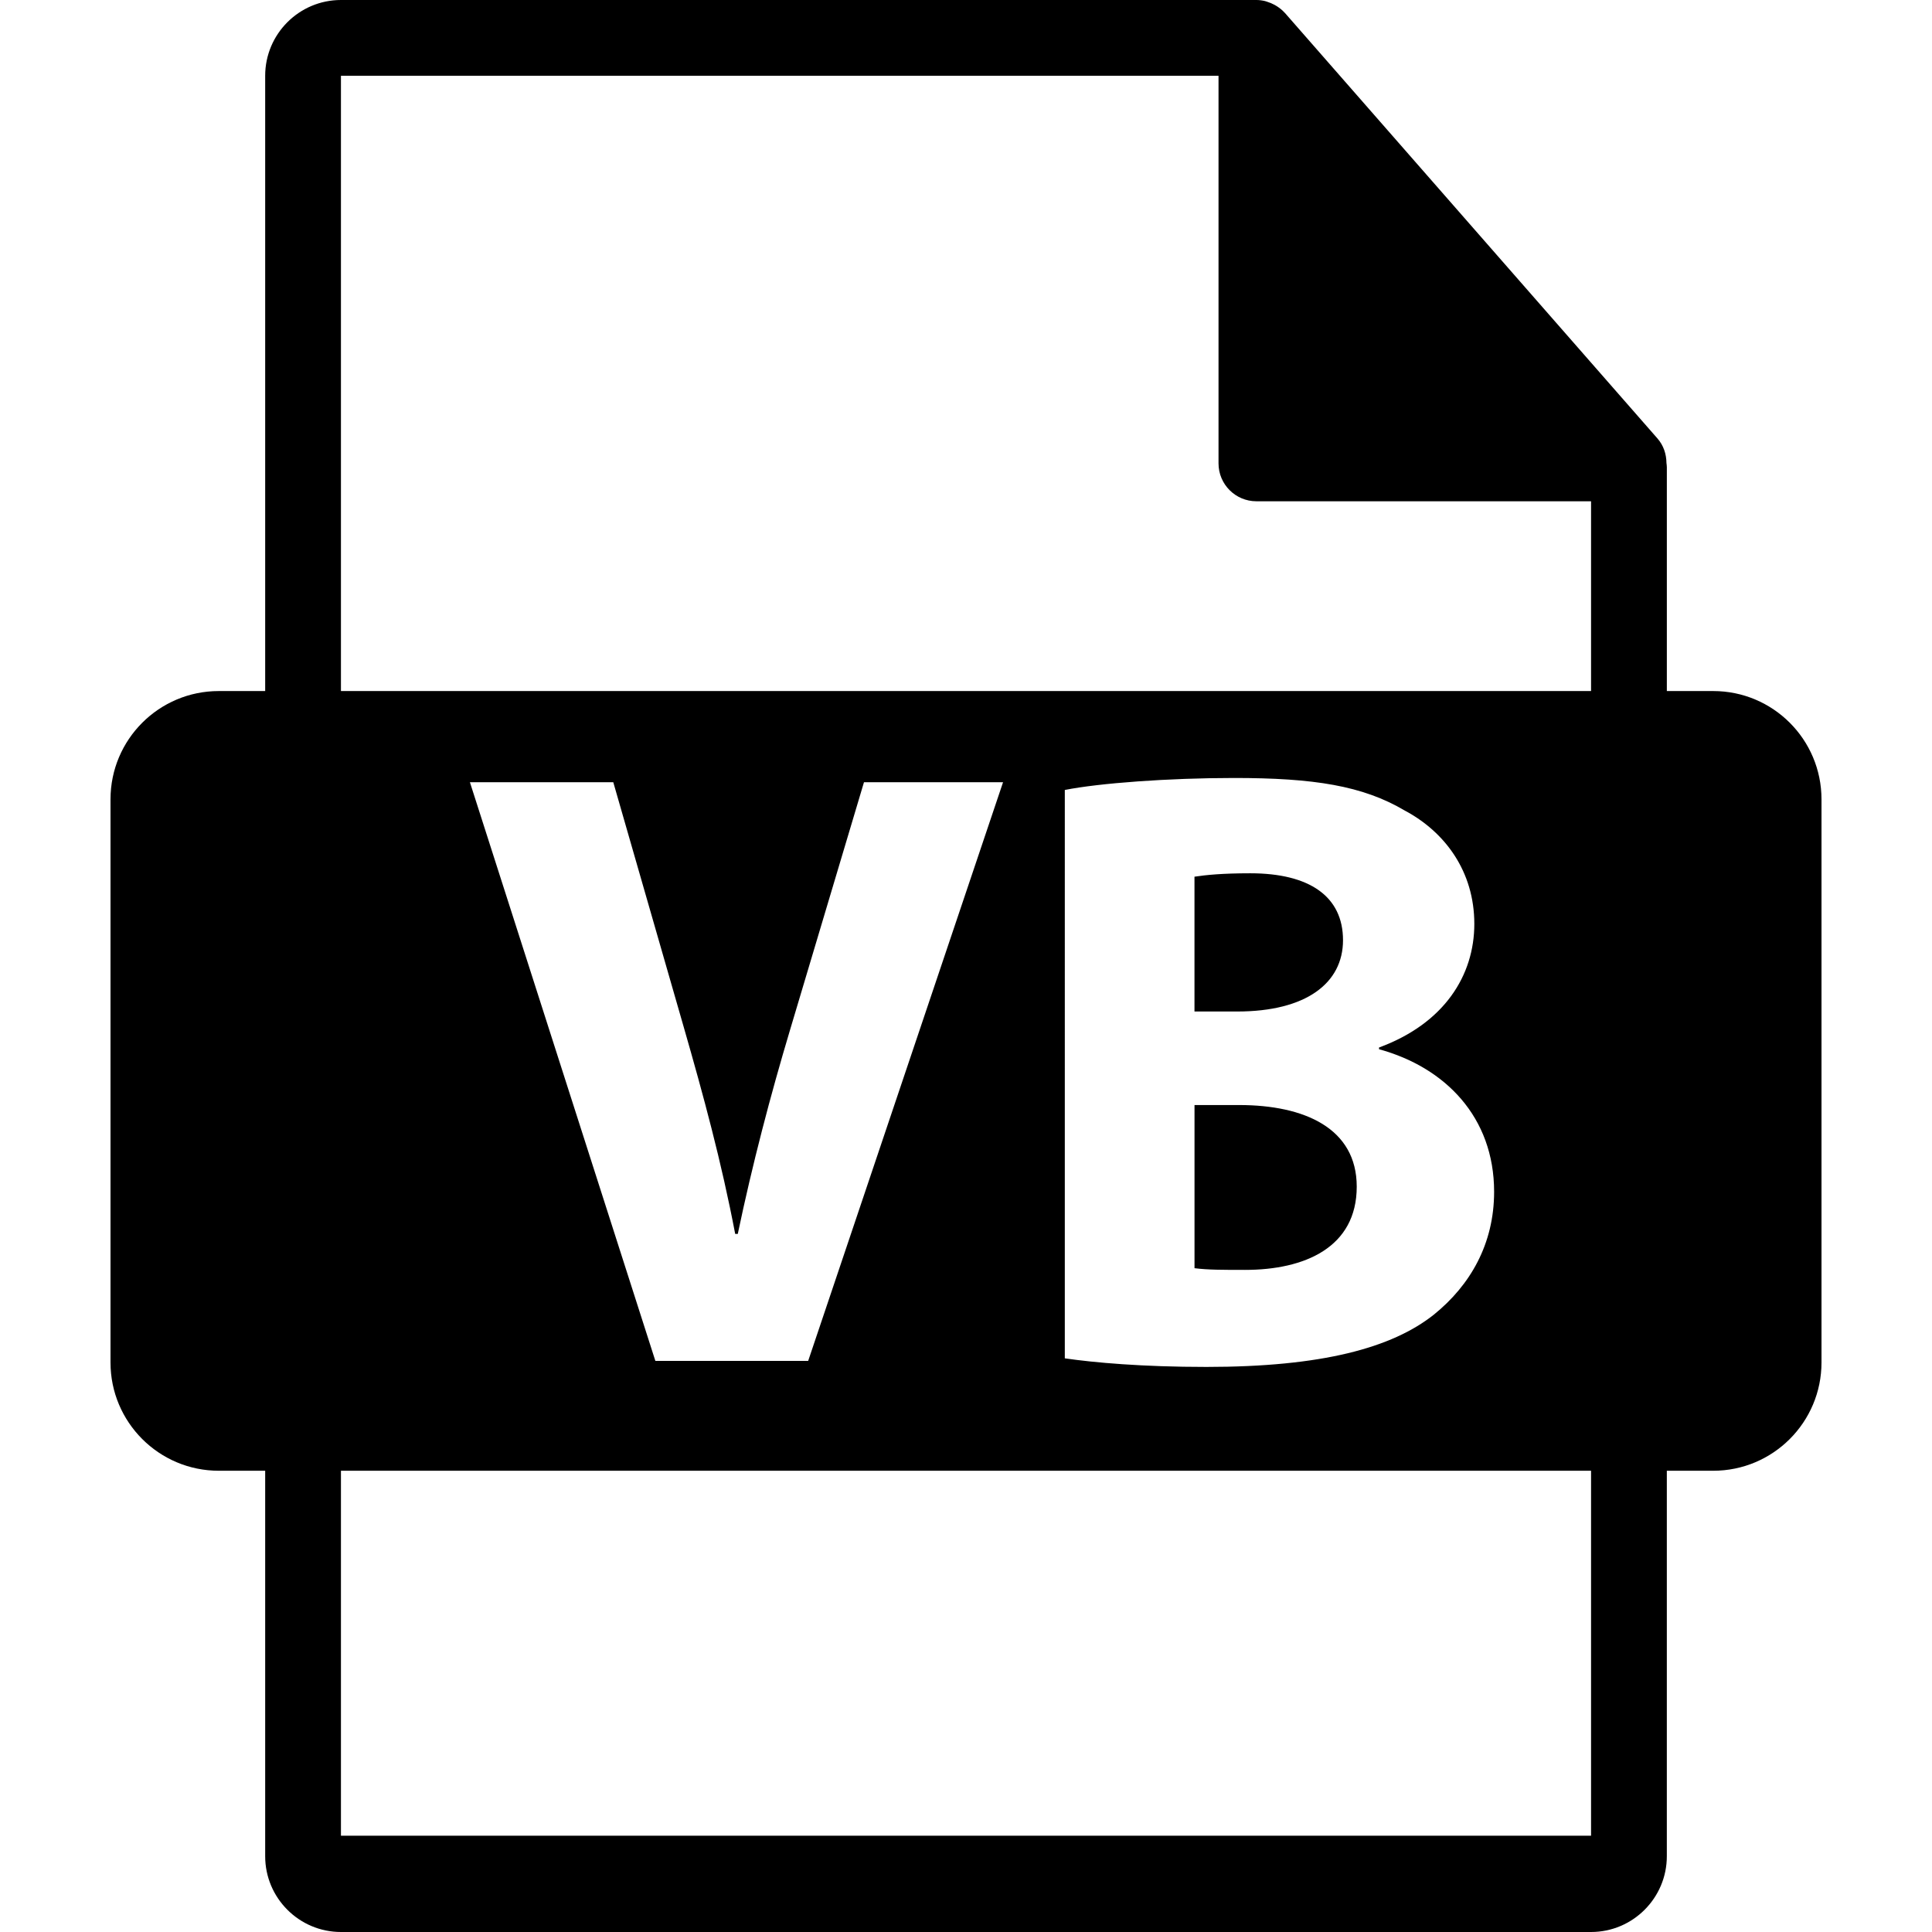 <?xml version="1.0" encoding="iso-8859-1"?>
<!-- Generator: Adobe Illustrator 16.0.0, SVG Export Plug-In . SVG Version: 6.00 Build 0)  -->
<!DOCTYPE svg PUBLIC "-//W3C//DTD SVG 1.1//EN" "http://www.w3.org/Graphics/SVG/1.1/DTD/svg11.dtd">
<svg version="1.1" id="Capa_1" xmlns="http://www.w3.org/2000/svg" xmlns:xlink="http://www.w3.org/1999/xlink" x="0px" y="0px"
	 width="550.801px" height="550.801px" viewBox="0 0 550.801 550.801" style="enable-background:new 0 0 550.801 550.801;"
	 xml:space="preserve">
<g>
	<path d="M488.432,197.014h-13.226v-63.817c0-0.401-0.063-0.799-0.11-1.205c-0.021-2.531-0.834-5.021-2.568-6.993L366.325,3.694
		c-0.031-0.031-0.063-0.045-0.084-0.076c-0.633-0.707-1.371-1.295-2.151-1.804c-0.232-0.155-0.465-0.285-0.707-0.422
		c-0.675-0.366-1.393-0.675-2.131-0.896c-0.2-0.053-0.379-0.135-0.58-0.188C359.871,0.119,359.037,0,358.193,0H97.201
		c-11.918,0-21.6,9.693-21.6,21.601v175.413H62.378c-17.049,0-30.874,13.818-30.874,30.873v160.545
		c0,17.038,13.824,30.87,30.874,30.87h13.223V529.2c0,11.907,9.682,21.601,21.6,21.601h356.4c11.907,0,21.601-9.693,21.601-21.601
		V419.302h13.226c17.044,0,30.87-13.832,30.87-30.87V227.887C519.297,210.832,505.48,197.014,488.432,197.014z M453.601,523.347
		h-356.4V419.302h356.4V523.347z M133.97,223.009h40.872l20.073,69.757c5.632,19.586,10.76,38.433,14.681,59.005h0.741
		c4.153-19.828,9.292-39.419,14.932-58.261l21.044-70.501h39.651l-55.562,164.979h-43.561L133.97,223.009z M425.963,339.763
		c0,14.939-6.855,26.679-17.139,35c-11.997,9.55-32.058,14.939-64.869,14.939c-18.346,0-32.062-1.239-40.384-2.447V225.213
		c9.793-1.948,29.616-3.417,48.221-3.417c22.766,0,36.703,2.191,48.705,9.292c11.502,6.12,19.823,17.384,19.823,32.312
		c0,14.684-8.569,28.395-27.164,35.234v0.496C412.004,304.288,425.963,318.474,425.963,339.763z M453.601,197.014h-356.4V21.601
		h250.193v110.51c0,5.97,4.841,10.8,10.8,10.8h95.407V197.014z"/>
	<path d="M353.269,315.041h-12.72v46.512c3.66,0.485,8.079,0.485,14.438,0.485c16.891,0,31.81-6.36,31.81-23.736
		C386.792,321.648,371.878,315.041,353.269,315.041z"/>
	<path d="M382.884,268.047c0-12.48-9.545-19.08-26.431-19.08c-8.078,0-12.725,0.488-15.915,0.973v38.433h12.234
		C372.358,288.362,382.884,280.289,382.884,268.047z"/>
</g>
<g>
</g>
<g>
</g>
<g>
</g>
<g>
</g>
<g>
</g>
<g>
</g>
<g>
</g>
<g>
</g>
<g>
</g>
<g>
</g>
<g>
</g>
<g>
</g>
<g>
</g>
<g>
</g>
<g>
</g>
</svg>
